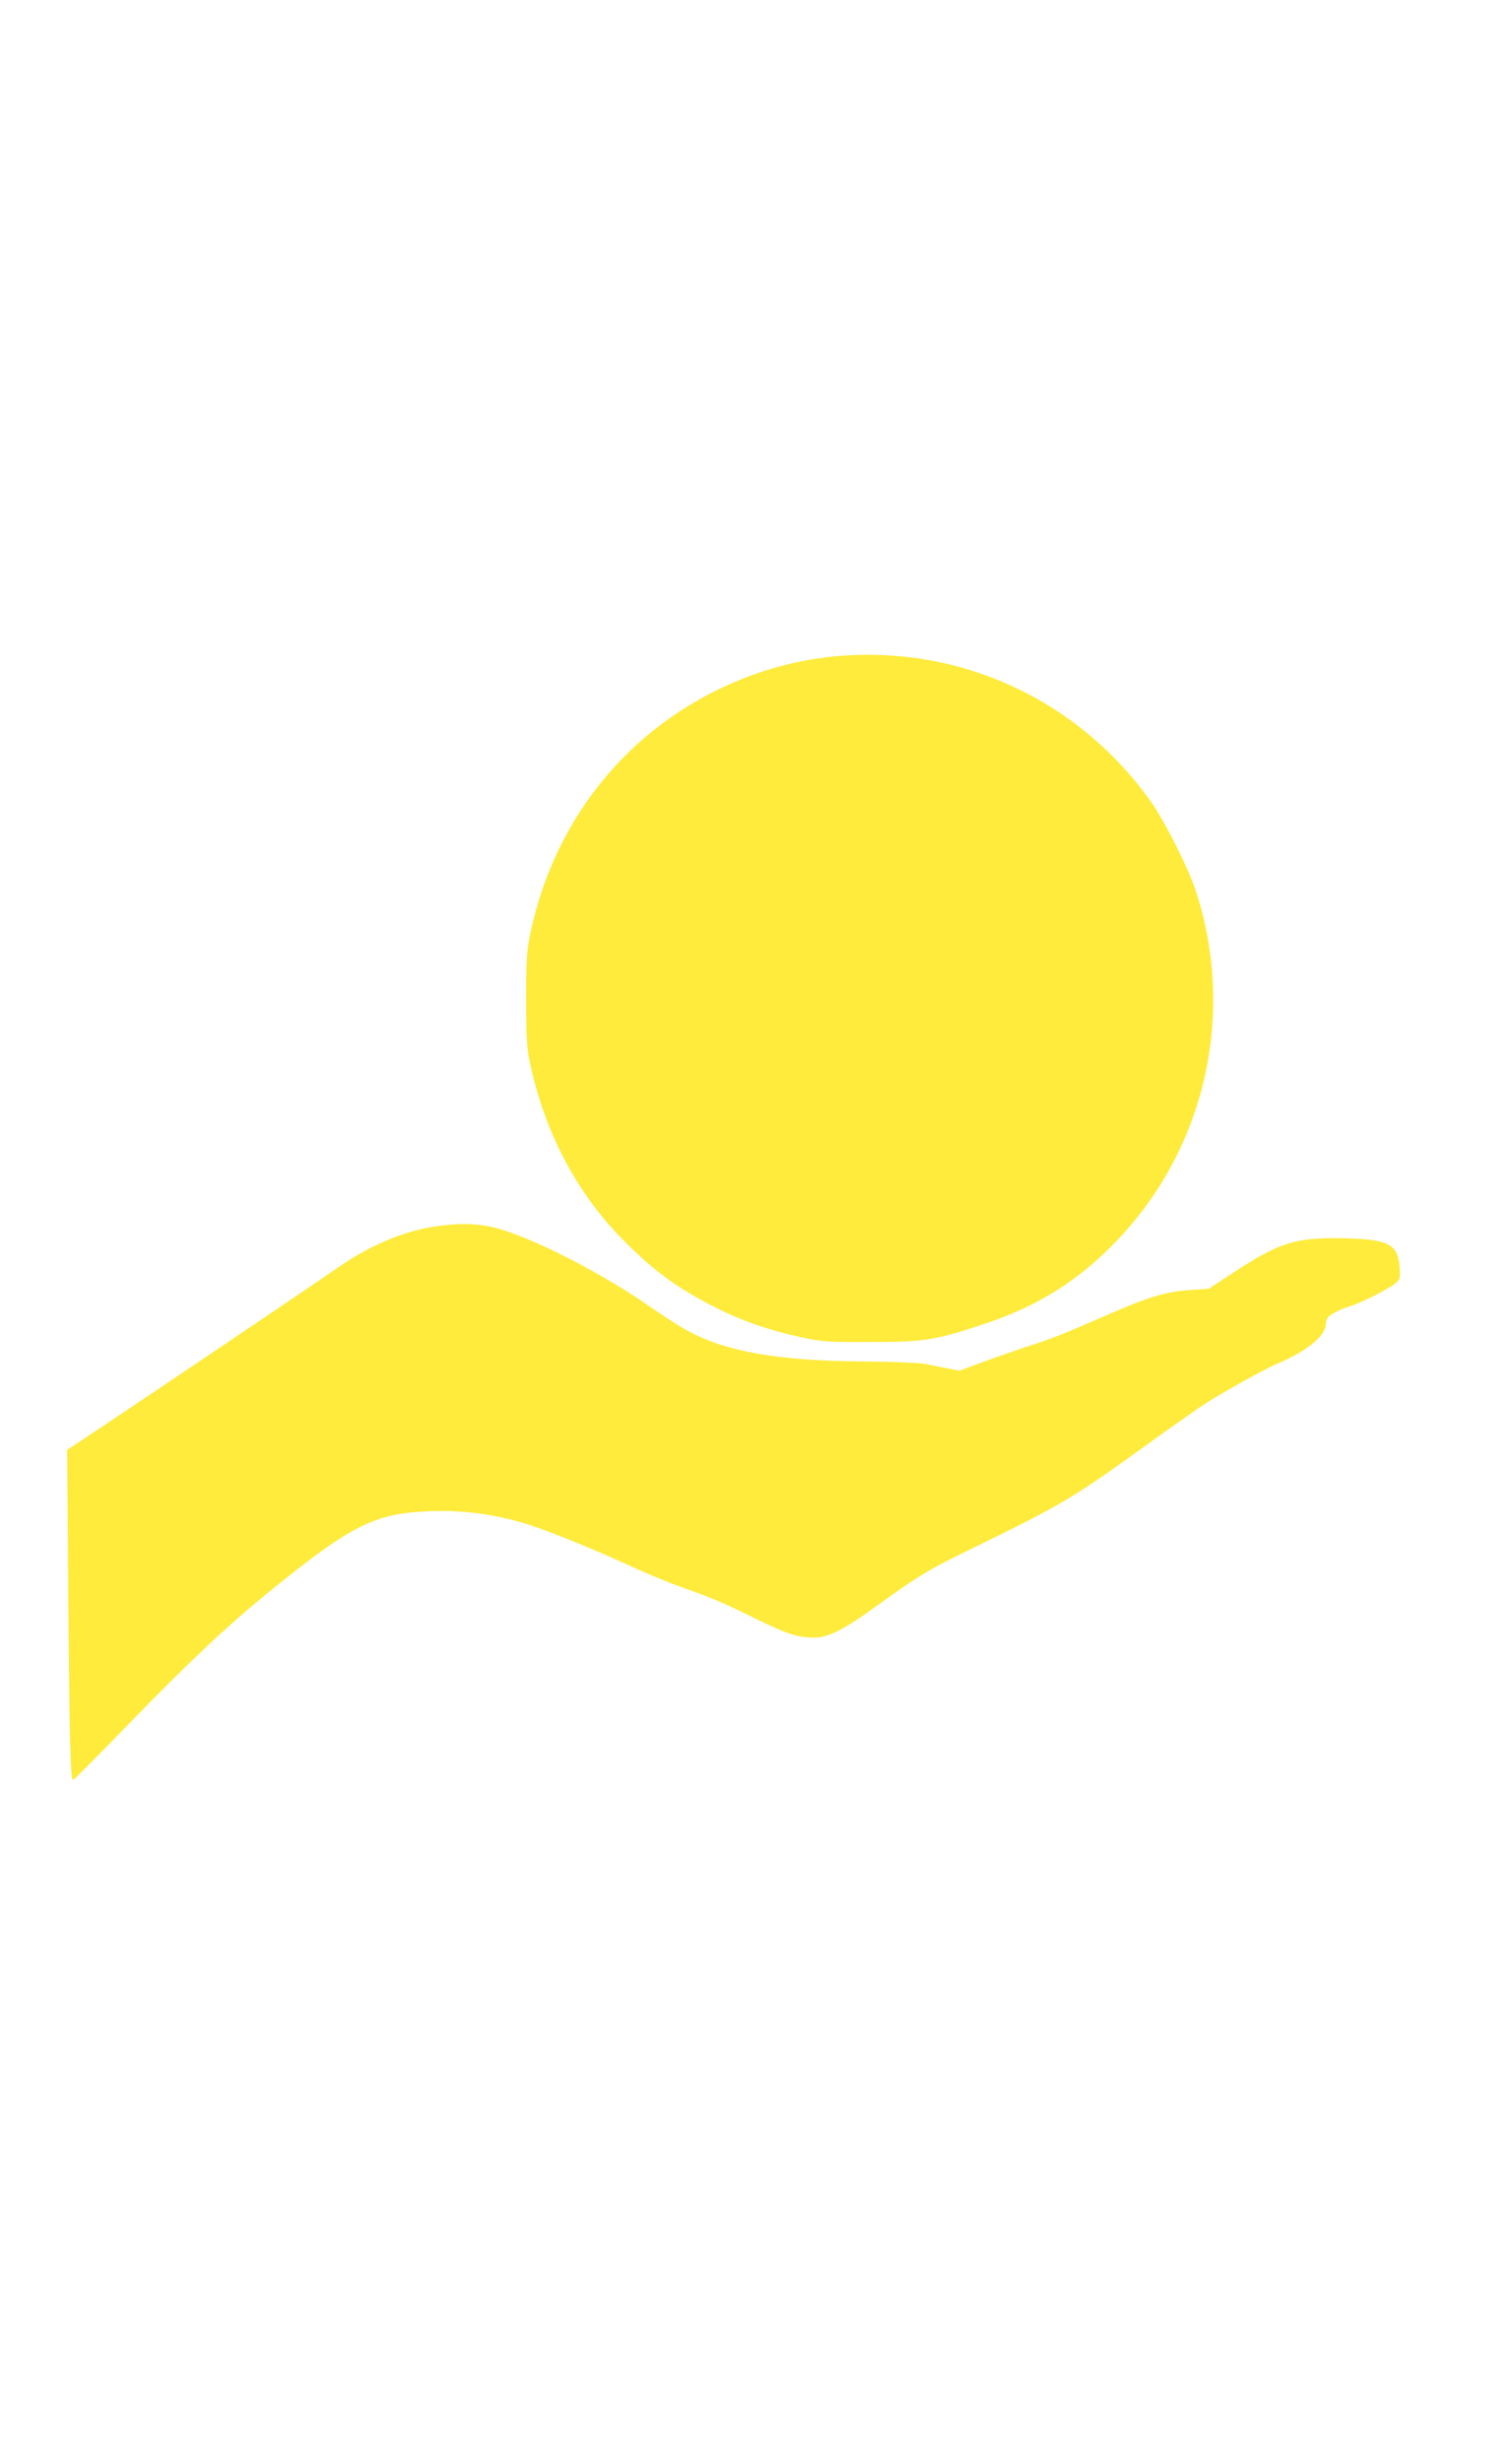 <?xml version="1.0" standalone="no"?>
<!DOCTYPE svg PUBLIC "-//W3C//DTD SVG 20010904//EN"
 "http://www.w3.org/TR/2001/REC-SVG-20010904/DTD/svg10.dtd">
<svg version="1.0" xmlns="http://www.w3.org/2000/svg"
 width="786pt" height="1280pt" viewBox="0 0 786 1280"
 preserveAspectRatio="xMidYMid meet">
<g transform="translate(0,1280) scale(0.1,-0.1)"
fill="#ffeb3b" stroke="none">
<path d="M4349 9390 c-457 -41 -898 -270 -1195 -621 -197 -232 -331 -509 -396
-814 -20 -98 -23 -136 -23 -350 1 -211 3 -253 23 -343 76 -346 236 -652 466
-890 167 -172 296 -267 506 -372 125 -63 275 -115 429 -148 117 -25 143 -27
366 -26 281 0 338 9 604 98 270 91 481 224 676 428 459 478 618 1172 415 1808
-42 129 -166 376 -244 484 -377 523 -987 803 -1627 746z"/>
<path d="M2225 6420 c-140 -25 -305 -96 -446 -192 -224 -154 -959 -649 -1217
-821 l-213 -142 6 -745 c6 -761 11 -970 25 -970 4 0 135 132 291 293 320 329
506 504 724 682 435 352 553 412 845 422 162 6 318 -14 482 -62 106 -31 351
-129 548 -220 80 -37 199 -87 265 -110 176 -63 213 -78 389 -165 171 -83 223
-100 309 -100 71 0 152 40 312 156 222 160 278 195 475 291 509 248 546 270
958 567 125 90 254 180 286 201 100 64 308 179 366 204 160 67 257 144 262
208 3 32 9 41 43 60 22 13 58 28 80 34 49 13 189 83 232 115 31 24 33 27 29
84 -7 123 -55 150 -284 155 -254 6 -338 -19 -580 -178 l-128 -84 -103 -7
c-117 -8 -211 -36 -411 -123 -242 -106 -306 -131 -420 -167 -63 -21 -170 -58
-238 -83 l-124 -46 -66 13 c-37 7 -89 17 -117 23 -27 5 -167 11 -310 12 -451
3 -721 50 -925 162 -36 19 -121 74 -190 122 -242 169 -592 350 -788 406 -103
30 -219 32 -367 5z"/>
</g>
</svg>
